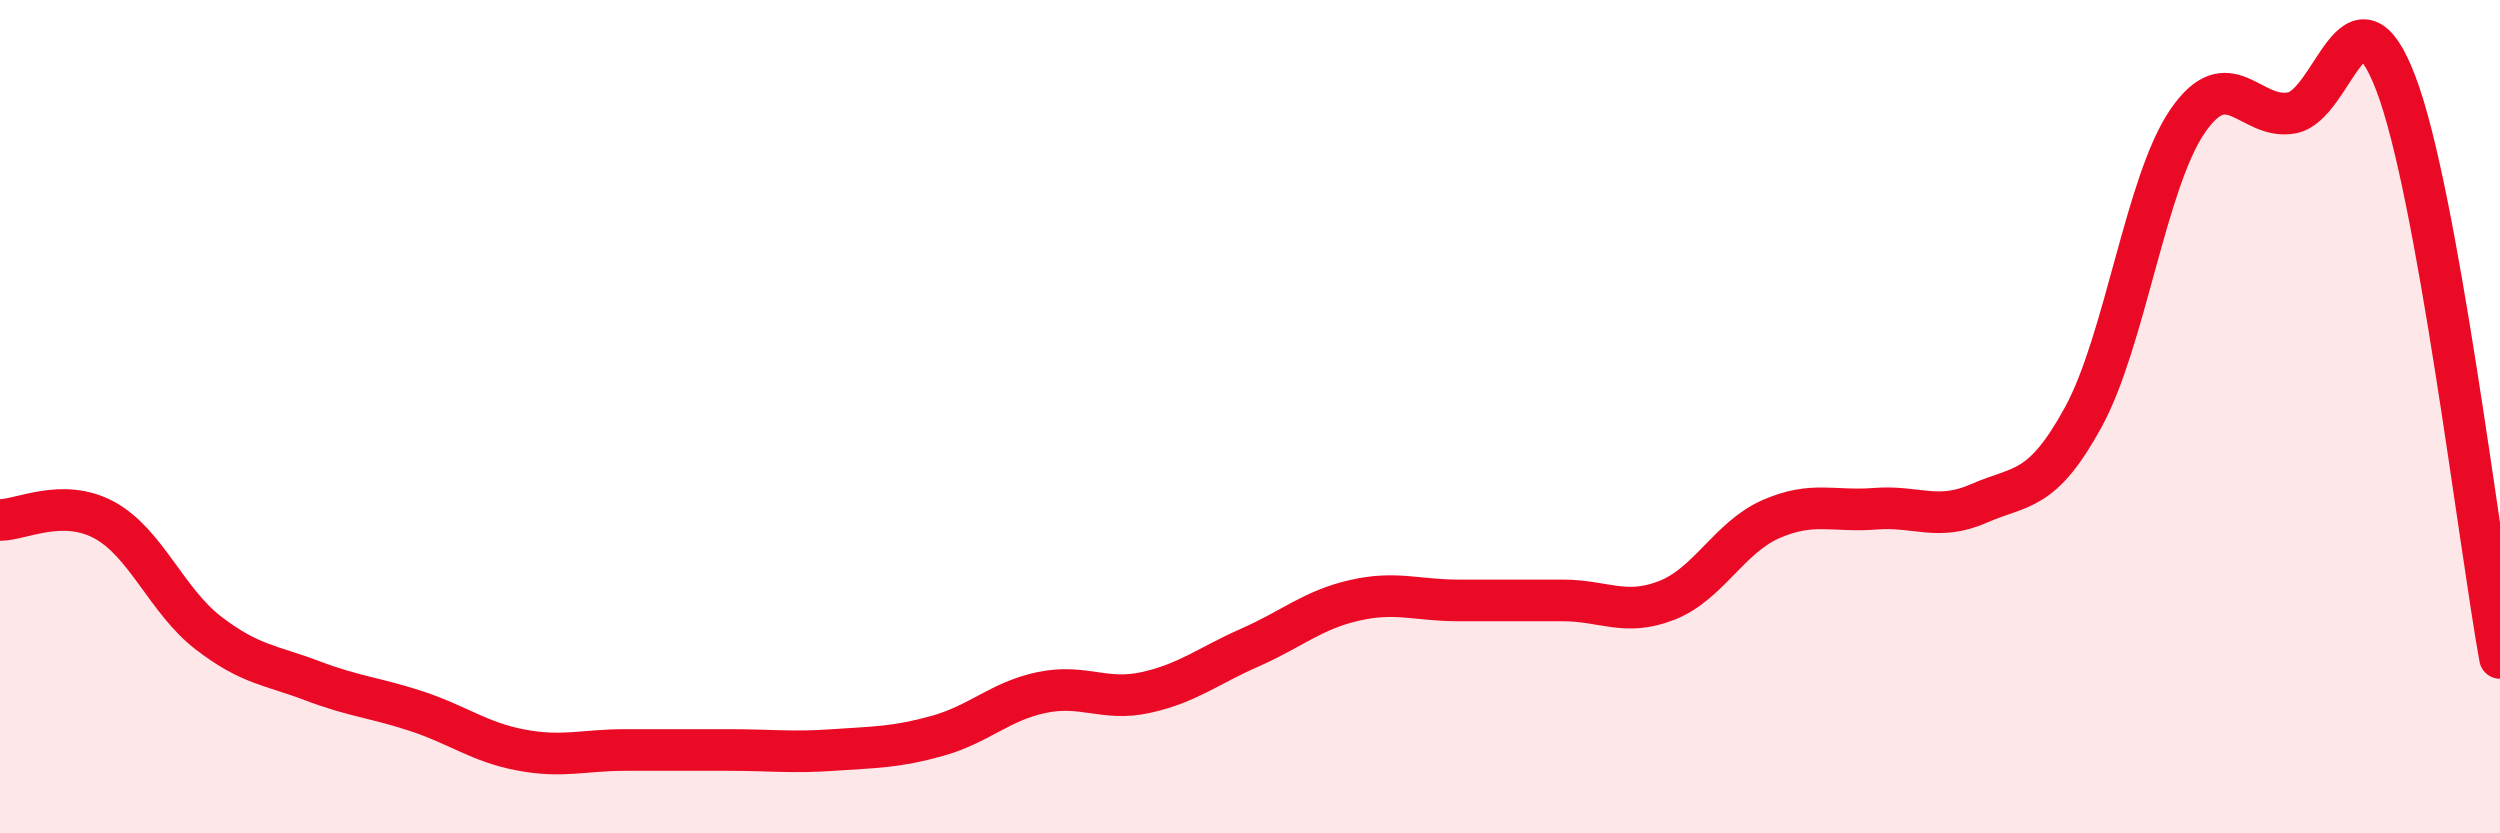 
    <svg width="60" height="20" viewBox="0 0 60 20" xmlns="http://www.w3.org/2000/svg">
      <path
        d="M 0,12.48 C 0.5,12.48 1.5,11.94 2.5,12.48 C 3.5,13.02 4,14.42 5,15.19 C 6,15.96 6.5,15.96 7.5,16.34 C 8.5,16.72 9,16.74 10,17.07 C 11,17.4 11.5,17.81 12.5,18 C 13.5,18.19 14,18 15,18 C 16,18 16.5,18 17.5,18 C 18.5,18 19,18.07 20,18 C 21,17.93 21.5,17.94 22.5,17.66 C 23.5,17.38 24,16.83 25,16.62 C 26,16.41 26.5,16.84 27.5,16.62 C 28.5,16.4 29,15.98 30,15.54 C 31,15.1 31.5,14.64 32.5,14.41 C 33.5,14.18 34,14.41 35,14.41 C 36,14.41 36.5,14.41 37.5,14.41 C 38.5,14.41 39,14.8 40,14.41 C 41,14.02 41.5,12.9 42.5,12.46 C 43.5,12.02 44,12.29 45,12.21 C 46,12.13 46.5,12.52 47.5,12.08 C 48.5,11.64 49,11.84 50,10.01 C 51,8.18 51.5,4.37 52.5,2.91 C 53.5,1.45 54,2.89 55,2.71 C 56,2.53 56.5,-0.62 57.5,2 C 58.5,4.62 59.5,13.03 60,15.79L60 20L0 20Z"
        fill="#EB0A25"
        opacity="0.1"
        stroke-linecap="round"
        stroke-linejoin="round"
      />
      <path
        d="M 0,12.48 C 0.5,12.48 1.5,11.94 2.5,12.48 C 3.5,13.02 4,14.42 5,15.19 C 6,15.96 6.5,15.96 7.5,16.34 C 8.5,16.72 9,16.74 10,17.07 C 11,17.4 11.5,17.81 12.5,18 C 13.5,18.19 14,18 15,18 C 16,18 16.5,18 17.5,18 C 18.5,18 19,18.07 20,18 C 21,17.93 21.5,17.94 22.5,17.66 C 23.5,17.38 24,16.83 25,16.62 C 26,16.41 26.5,16.84 27.5,16.62 C 28.5,16.4 29,15.98 30,15.54 C 31,15.1 31.5,14.64 32.5,14.41 C 33.5,14.18 34,14.41 35,14.41 C 36,14.41 36.5,14.41 37.5,14.41 C 38.5,14.41 39,14.8 40,14.41 C 41,14.02 41.5,12.9 42.5,12.46 C 43.5,12.02 44,12.29 45,12.21 C 46,12.13 46.5,12.52 47.5,12.08 C 48.5,11.64 49,11.84 50,10.01 C 51,8.18 51.5,4.37 52.5,2.91 C 53.5,1.45 54,2.89 55,2.71 C 56,2.53 56.5,-0.62 57.5,2 C 58.5,4.62 59.5,13.03 60,15.79"
        stroke="#EB0A25"
        stroke-width="1"
        fill="none"
        stroke-linecap="round"
        stroke-linejoin="round"
      />
    </svg>
  